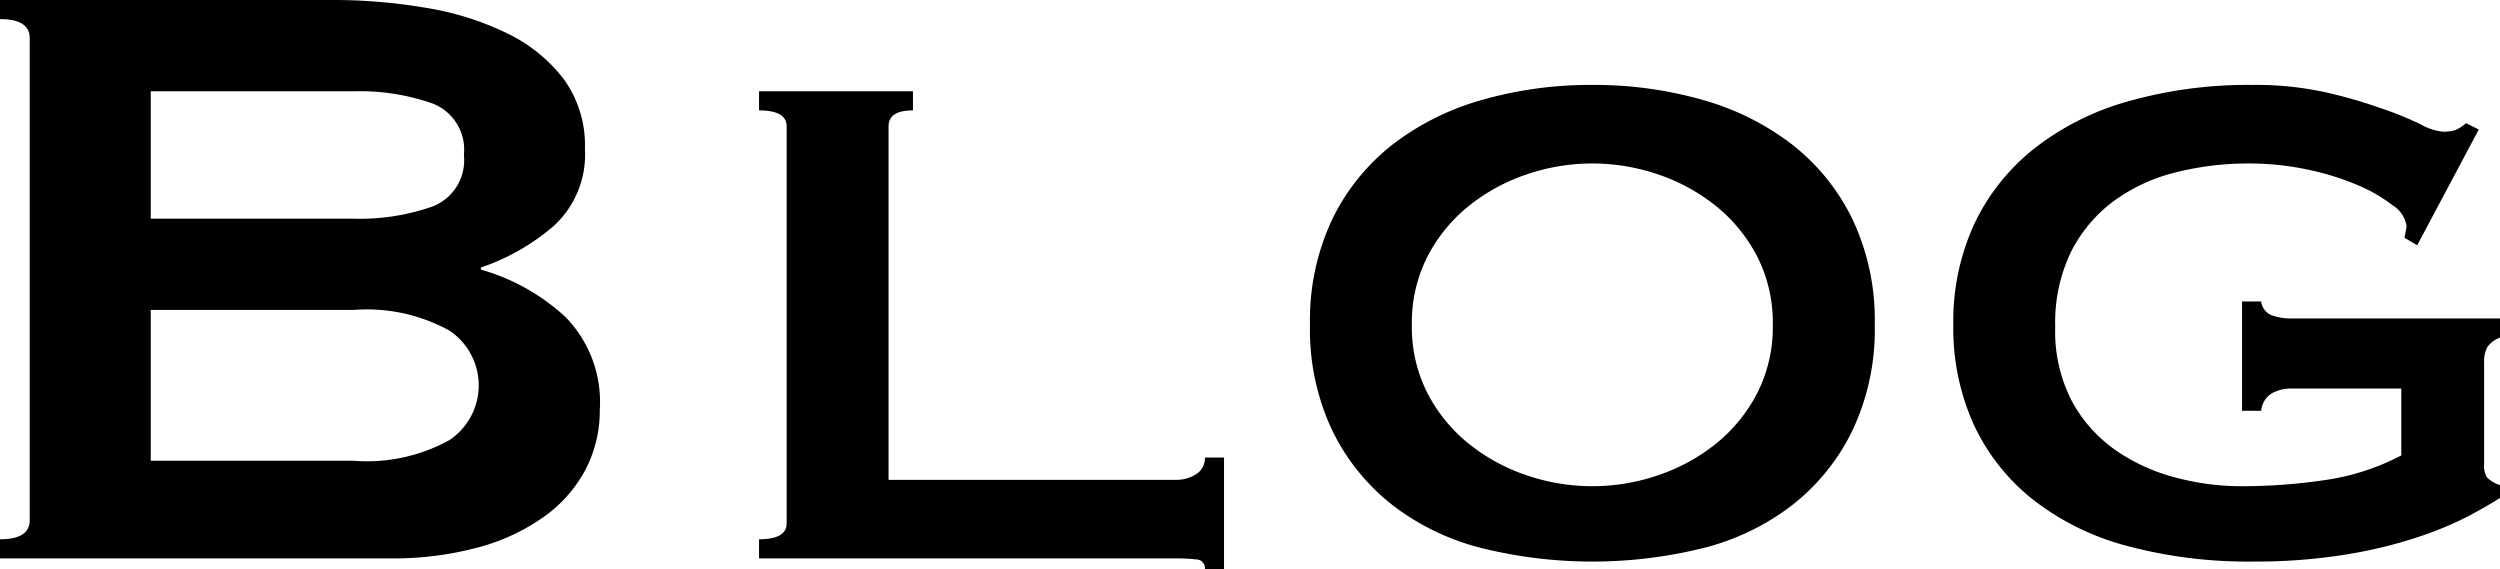 <svg xmlns="http://www.w3.org/2000/svg" xmlns:xlink="http://www.w3.org/1999/xlink" width="117.749" height="26.8" viewBox="0 0 117.749 26.8"><defs><clipPath id="a"><rect width="117.749" height="26.8" transform="translate(0 0)" fill="none"/></clipPath></defs><g transform="translate(0 0)"><g clip-path="url(#a)"><path d="M15.649,0A25.859,25.859,0,0,1,20.1.375a13.748,13.748,0,0,1,3.8,1.2,7.4,7.4,0,0,1,2.65,2.149,5.289,5.289,0,0,1,1,3.276,4.569,4.569,0,0,1-1.45,3.625,10.316,10.316,0,0,1-3.45,1.974v.1a9.8,9.8,0,0,1,3.976,2.225A5.715,5.715,0,0,1,28.25,19.3a6.029,6.029,0,0,1-.651,2.775A6.39,6.39,0,0,1,25.674,24.3a9.547,9.547,0,0,1-3.125,1.475,15.4,15.4,0,0,1-4.2.525H0v-.9q1.4,0,1.4-.9V1.8Q1.4.9,0,.9V0Zm1,10.3a10.346,10.346,0,0,0,3.726-.576A2.329,2.329,0,0,0,21.849,7.3a2.332,2.332,0,0,0-1.474-2.425A10.37,10.37,0,0,0,16.649,4.3H7.1v6Zm0,11.4a8.017,8.017,0,0,0,4.525-.976,3.1,3.1,0,0,0,0-5.149,8.025,8.025,0,0,0-4.525-.976H7.1v7.1Z"/><path d="M43,4.3v.9q-1.151,0-1.149.75V22.6h13.5a1.723,1.723,0,0,0,1-.275.885.885,0,0,0,.4-.775h.9V26.8h-.9a.407.407,0,0,0-.4-.45,8.376,8.376,0,0,0-1-.05h-19.6v-.9q1.3,0,1.3-.75V5.95q0-.75-1.3-.75V4.3Z"/><path d="M75,4a18.571,18.571,0,0,1,5.176.7A12.407,12.407,0,0,1,84.4,6.8a9.989,9.989,0,0,1,2.85,3.525A11.092,11.092,0,0,1,88.3,15.3a11.092,11.092,0,0,1-1.051,4.975A9.989,9.989,0,0,1,84.4,23.8a11.445,11.445,0,0,1-4.224,2.025,21.737,21.737,0,0,1-10.35,0A11.449,11.449,0,0,1,65.6,23.8a10.014,10.014,0,0,1-2.851-3.525A11.118,11.118,0,0,1,61.7,15.3a11.118,11.118,0,0,1,1.049-4.975A10.014,10.014,0,0,1,65.6,6.8a12.412,12.412,0,0,1,4.225-2.1A18.552,18.552,0,0,1,75,4m0,3.7a9.57,9.57,0,0,0-3.125.524,8.9,8.9,0,0,0-2.725,1.5A7.451,7.451,0,0,0,67.224,12.1a6.854,6.854,0,0,0-.726,3.2,6.849,6.849,0,0,0,.726,3.2,7.44,7.44,0,0,0,1.924,2.375,8.856,8.856,0,0,0,2.725,1.5,9.563,9.563,0,0,0,6.25,0,8.839,8.839,0,0,0,2.726-1.5A7.44,7.44,0,0,0,82.773,18.5a6.861,6.861,0,0,0,.725-3.2,6.866,6.866,0,0,0-.725-3.2,7.451,7.451,0,0,0-1.924-2.375,8.88,8.88,0,0,0-2.726-1.5A9.566,9.566,0,0,0,75,7.7"/><path d="M113.849,11.55l-.6-.35q.1-.5.1-.549a1.4,1.4,0,0,0-.65-.976A7.274,7.274,0,0,0,111,8.7a12.535,12.535,0,0,0-2.375-.725,13.158,13.158,0,0,0-2.675-.275,13.985,13.985,0,0,0-3.5.425,8.314,8.314,0,0,0-2.9,1.35,6.78,6.78,0,0,0-2,2.375A7.664,7.664,0,0,0,96.8,15.4a7.116,7.116,0,0,0,.8,3.524,6.734,6.734,0,0,0,2.074,2.3A8.823,8.823,0,0,0,102.5,22.5a11.916,11.916,0,0,0,3,.4,26.481,26.481,0,0,0,4.075-.3,11.052,11.052,0,0,0,3.525-1.15V18.3h-5.15a1.892,1.892,0,0,0-.95.226,1.078,1.078,0,0,0-.5.824h-.9V14.2h.9a.8.8,0,0,0,.5.65,2.7,2.7,0,0,0,.95.15h9.8v.9a1.286,1.286,0,0,0-.6.449,1.5,1.5,0,0,0-.149.75v4.75a1.122,1.122,0,0,0,.125.625,1.47,1.47,0,0,0,.625.375v.6c-.3.2-.775.475-1.425.826a16.369,16.369,0,0,1-2.45,1.024,21.992,21.992,0,0,1-3.425.825,26.557,26.557,0,0,1-4.35.325,22.03,22.03,0,0,1-5.875-.725,12.307,12.307,0,0,1-4.45-2.175,9.744,9.744,0,0,1-2.8-3.524A11,11,0,0,1,92,15.3a11,11,0,0,1,.975-4.725,9.972,9.972,0,0,1,2.8-3.549,12.689,12.689,0,0,1,4.45-2.25A20.7,20.7,0,0,1,106.1,4a15.286,15.286,0,0,1,3.449.35,23.212,23.212,0,0,1,2.6.75A16.281,16.281,0,0,1,114,5.85a2.67,2.67,0,0,0,1.049.35,1.8,1.8,0,0,0,.6-.075,1.878,1.878,0,0,0,.5-.325l.6.3Z"/></g></g></svg>